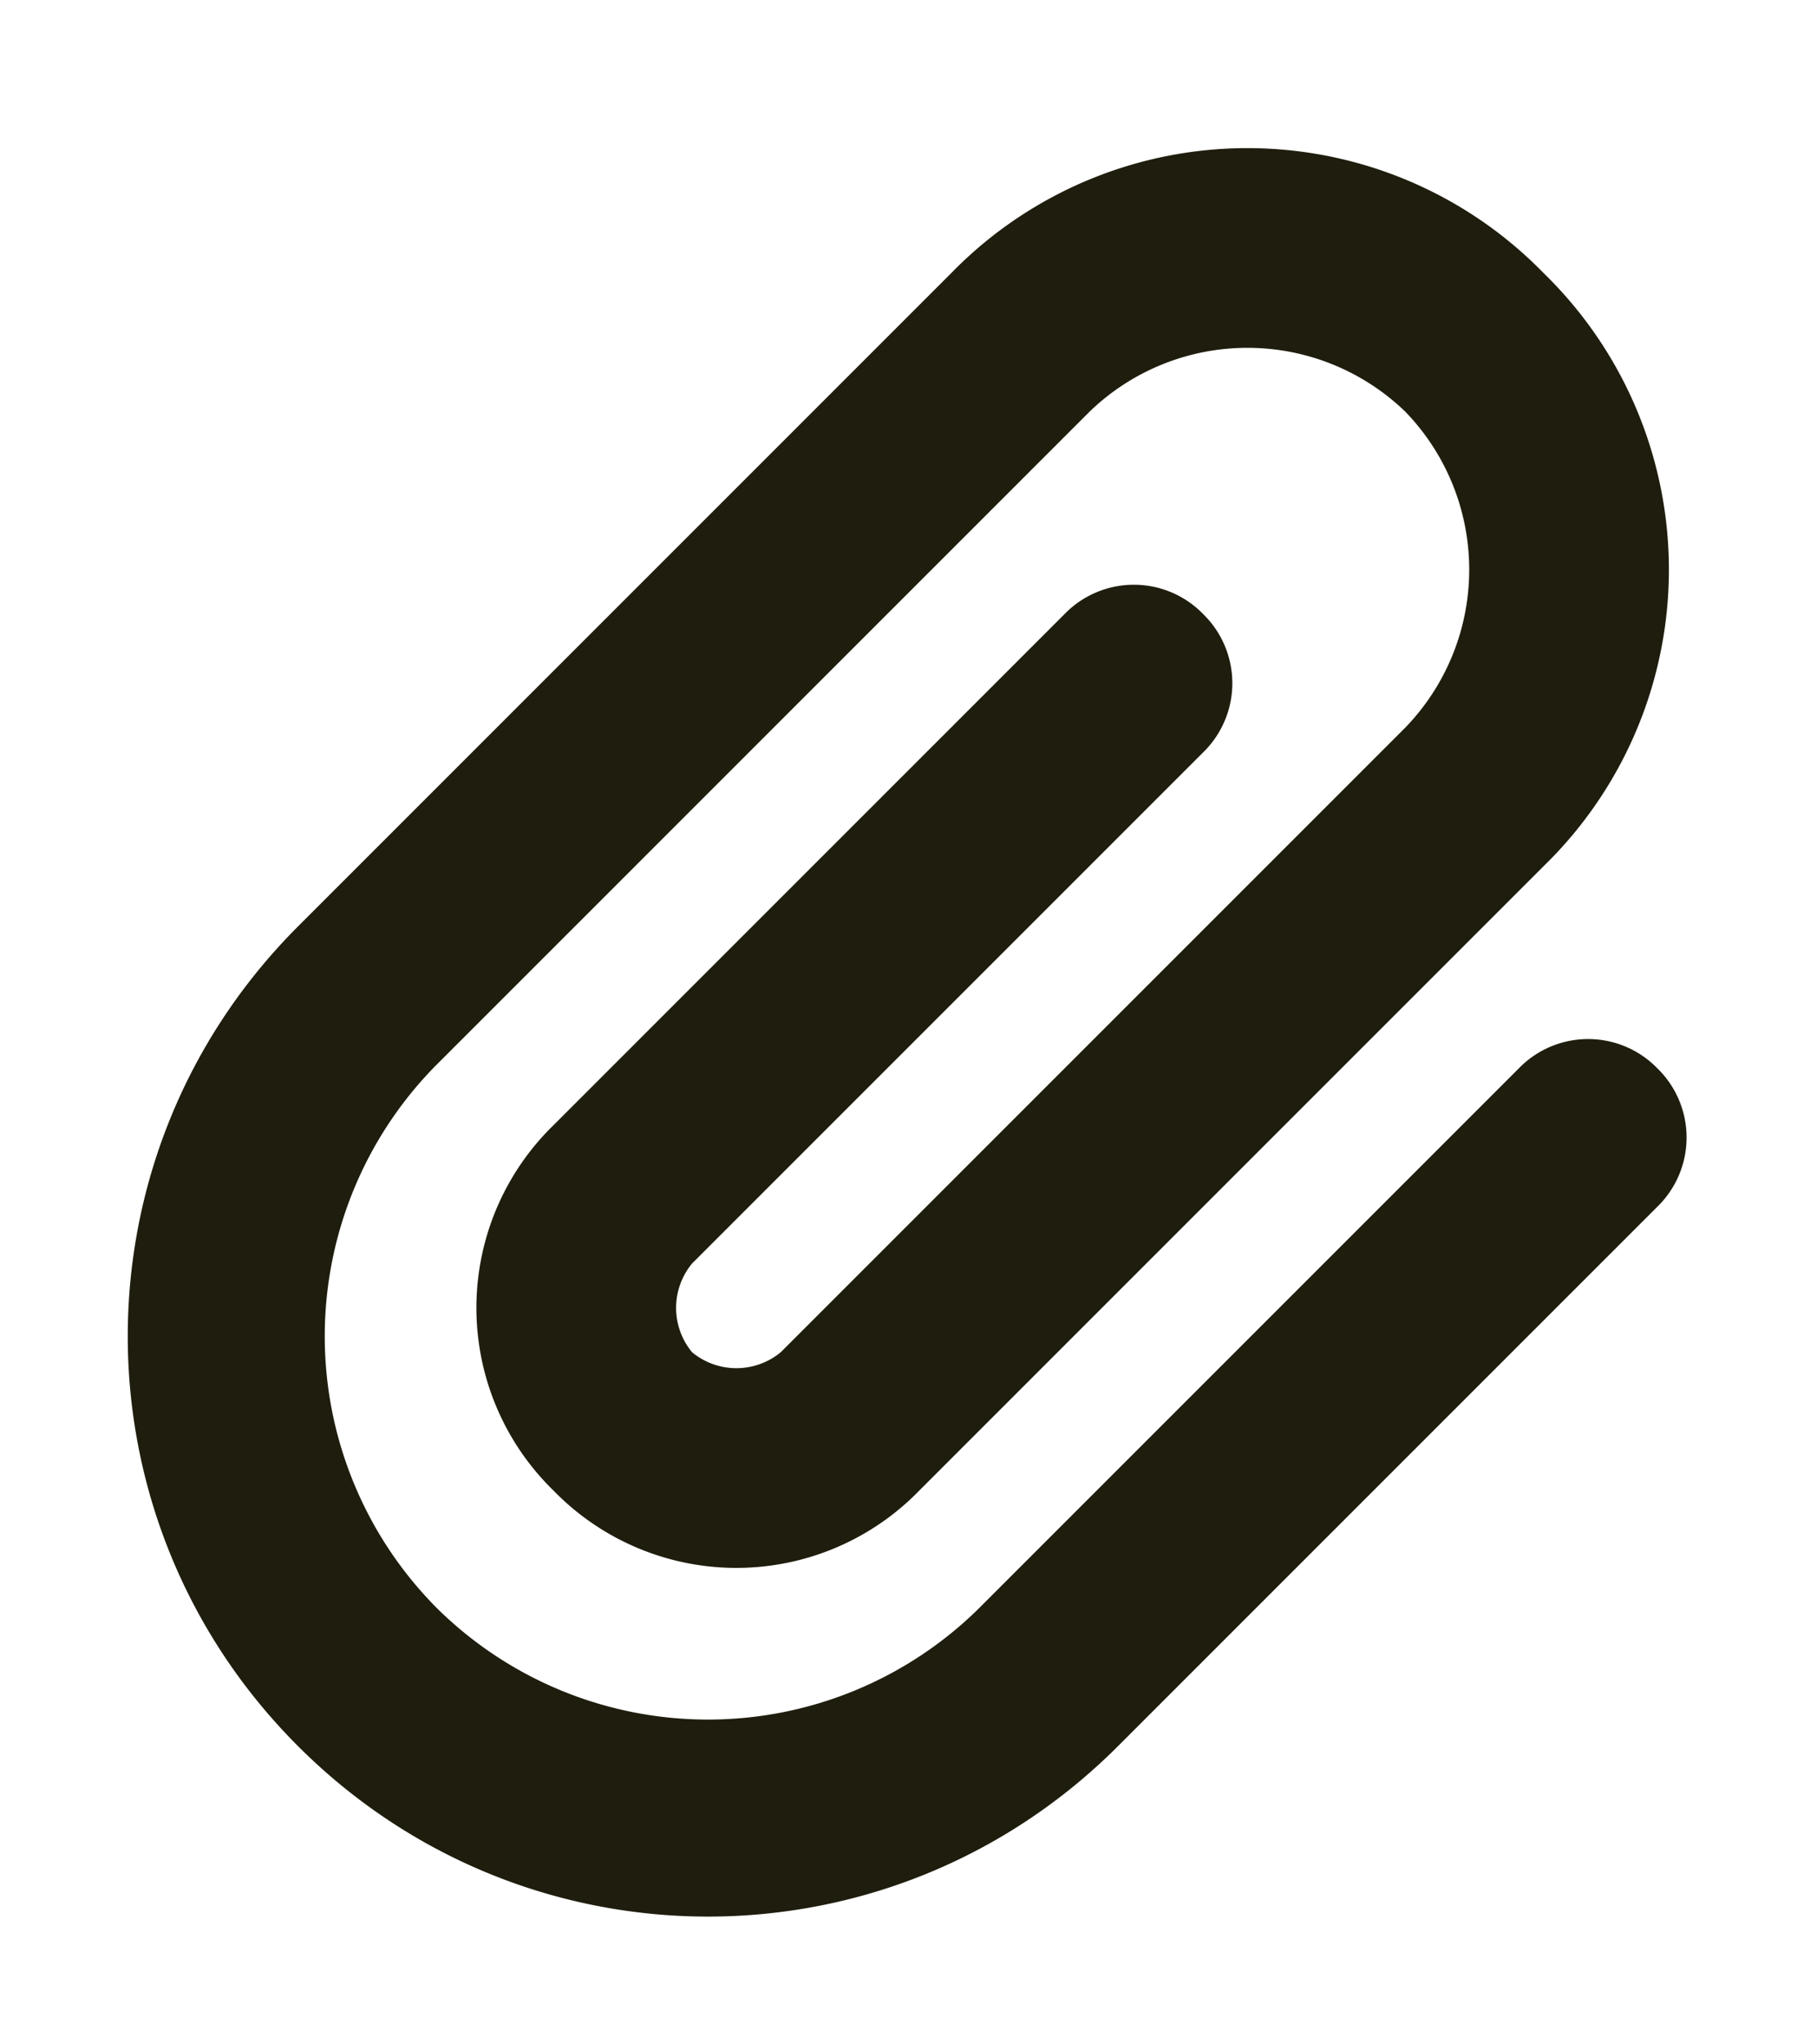 <svg width="16" height="18" fill="none" xmlns="http://www.w3.org/2000/svg"><path d="M12.375 3.625a2 2 0 00-2.781 0l-5.75 5.75a3.395 3.395 0 000 4.781 3.395 3.395 0 004.781 0l4.75-4.75a.85.85 0 011.219 0 .85.85 0 010 1.219l-4.75 4.75c-2 2-5.219 2-7.219 0s-2-5.219 0-7.219l5.75-5.75a3.641 3.641 0 015.219 0 3.641 3.641 0 010 5.219l-5.5 5.5a2.245 2.245 0 01-3.219 0 2.245 2.245 0 010-3.219l4.5-4.5a.85.85 0 011.219 0 .85.85 0 010 1.219l-4.5 4.5a.613.613 0 000 .781.613.613 0 00.781 0l5.5-5.5a2 2 0 000-2.781z" fill="#1F1D0D"/></svg>